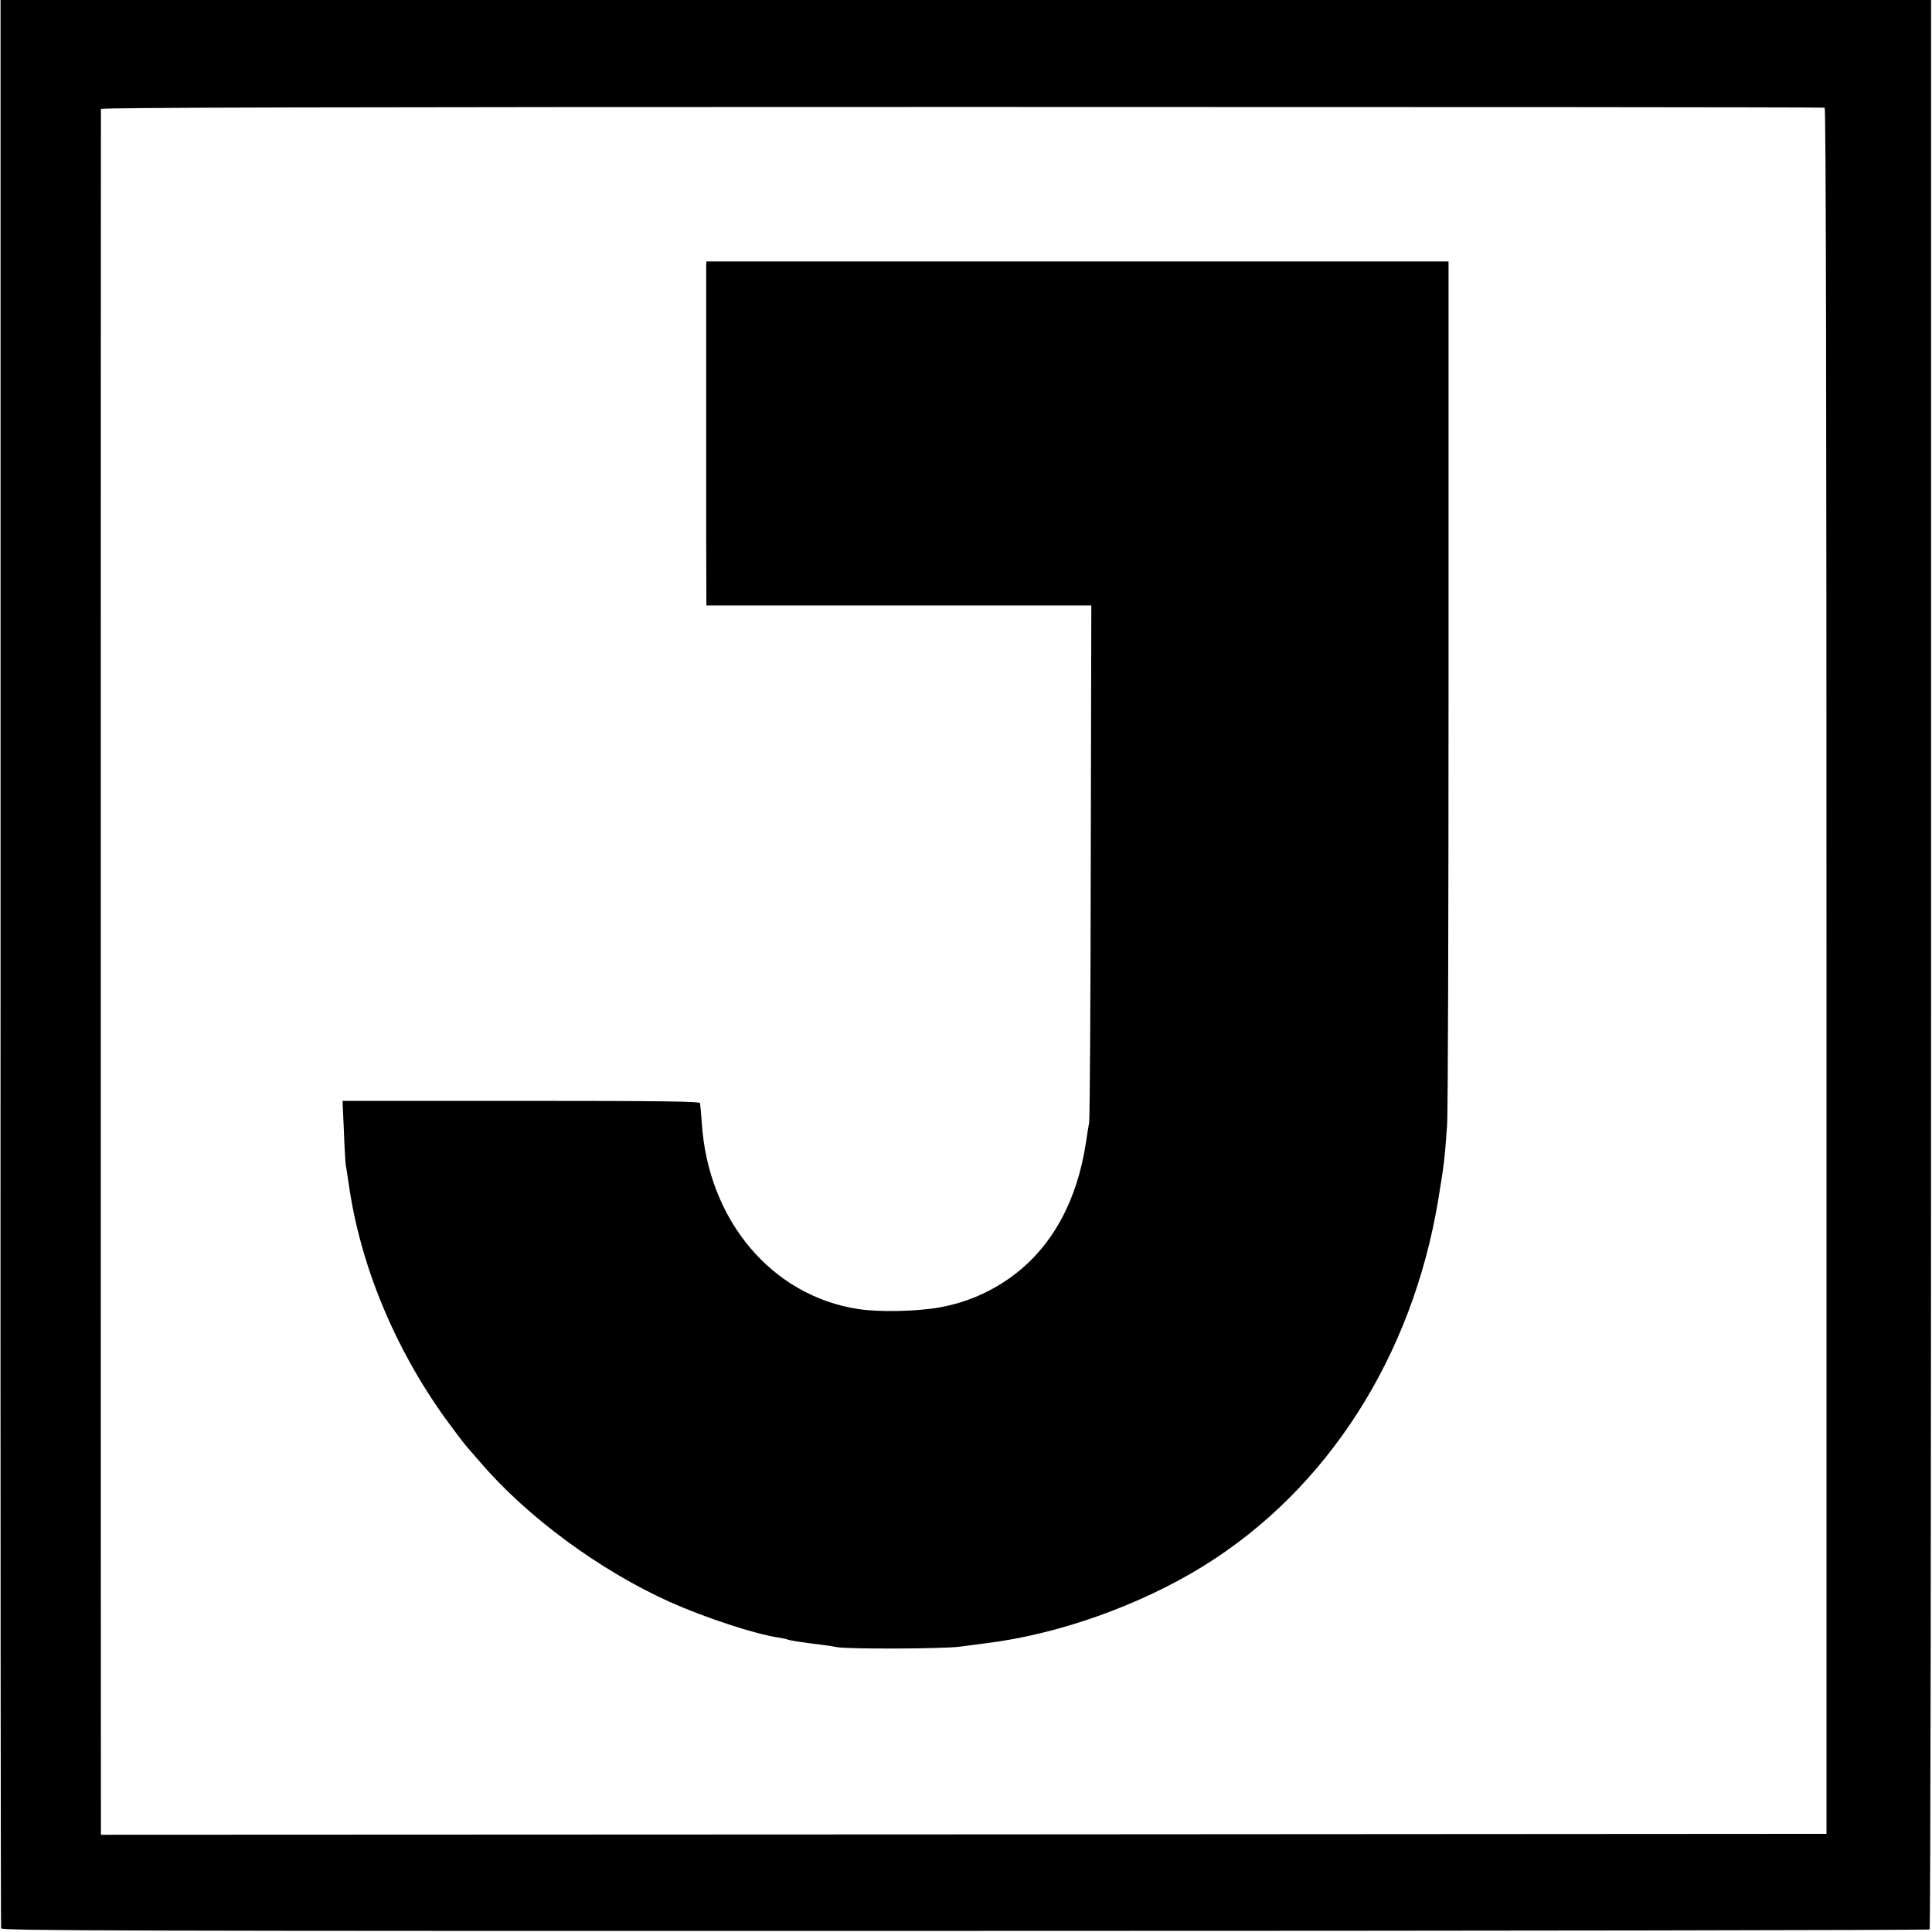 <?xml version="1.0" standalone="no"?>
<!DOCTYPE svg PUBLIC "-//W3C//DTD SVG 20010904//EN"
 "http://www.w3.org/TR/2001/REC-SVG-20010904/DTD/svg10.dtd">
<svg version="1.0" xmlns="http://www.w3.org/2000/svg"
 width="1053pt" height="1053pt" viewBox="0 0 1053 1053"
 preserveAspectRatio="xMidYMid meet">
<g transform="translate(0,1053) scale(0.1,-0.1)"
fill="#000000" stroke="none">
<path d="M3 5283 c-1 -2887 1 -5255 3 -5263 3 -13 595 -15 5254 -14 2887 0
5253 4 5257 8 5 4 8 2372 8 5262 l0 5254 -5261 0 -5261 0 0 -5247z m9942 4660
c7 -2 10 -1577 10 -4706 l0 -4702 -4703 -3 -4702 -2 0 37 c-1 48 -1 9354 0
9369 0 8 1291 11 4693 11 2580 0 4697 -1 4702 -4z"/>
<path d="M3849 9078 c0 -16 0 -260 0 -543 0 -283 0 -693 0 -910 l1 -395 1049
0 1049 0 -3 -1392 c-1 -766 -5 -1409 -9 -1428 -4 -19 -11 -66 -17 -105 -47
-316 -182 -565 -393 -724 -119 -90 -256 -150 -406 -177 -123 -22 -329 -26
-440 -9 -473 71 -821 484 -855 1015 -4 52 -8 101 -10 108 -4 9 -207 12 -976
12 l-972 0 7 -157 c3 -87 8 -171 10 -188 3 -16 10 -66 17 -110 62 -438 249
-891 527 -1277 45 -62 96 -129 112 -148 17 -19 52 -60 78 -90 255 -298 653
-591 1037 -763 191 -85 459 -173 587 -192 23 -4 45 -8 48 -10 8 -5 82 -17 185
-29 33 -4 71 -10 85 -13 54 -12 576 -10 670 2 52 7 118 15 145 19 392 48 837
206 1183 420 676 418 1140 1143 1281 1998 31 187 35 220 48 403 5 55 8 1137 8
2405 l0 2305 -2022 0 -2023 0 -1 -27z"/>
</g>
</svg>
